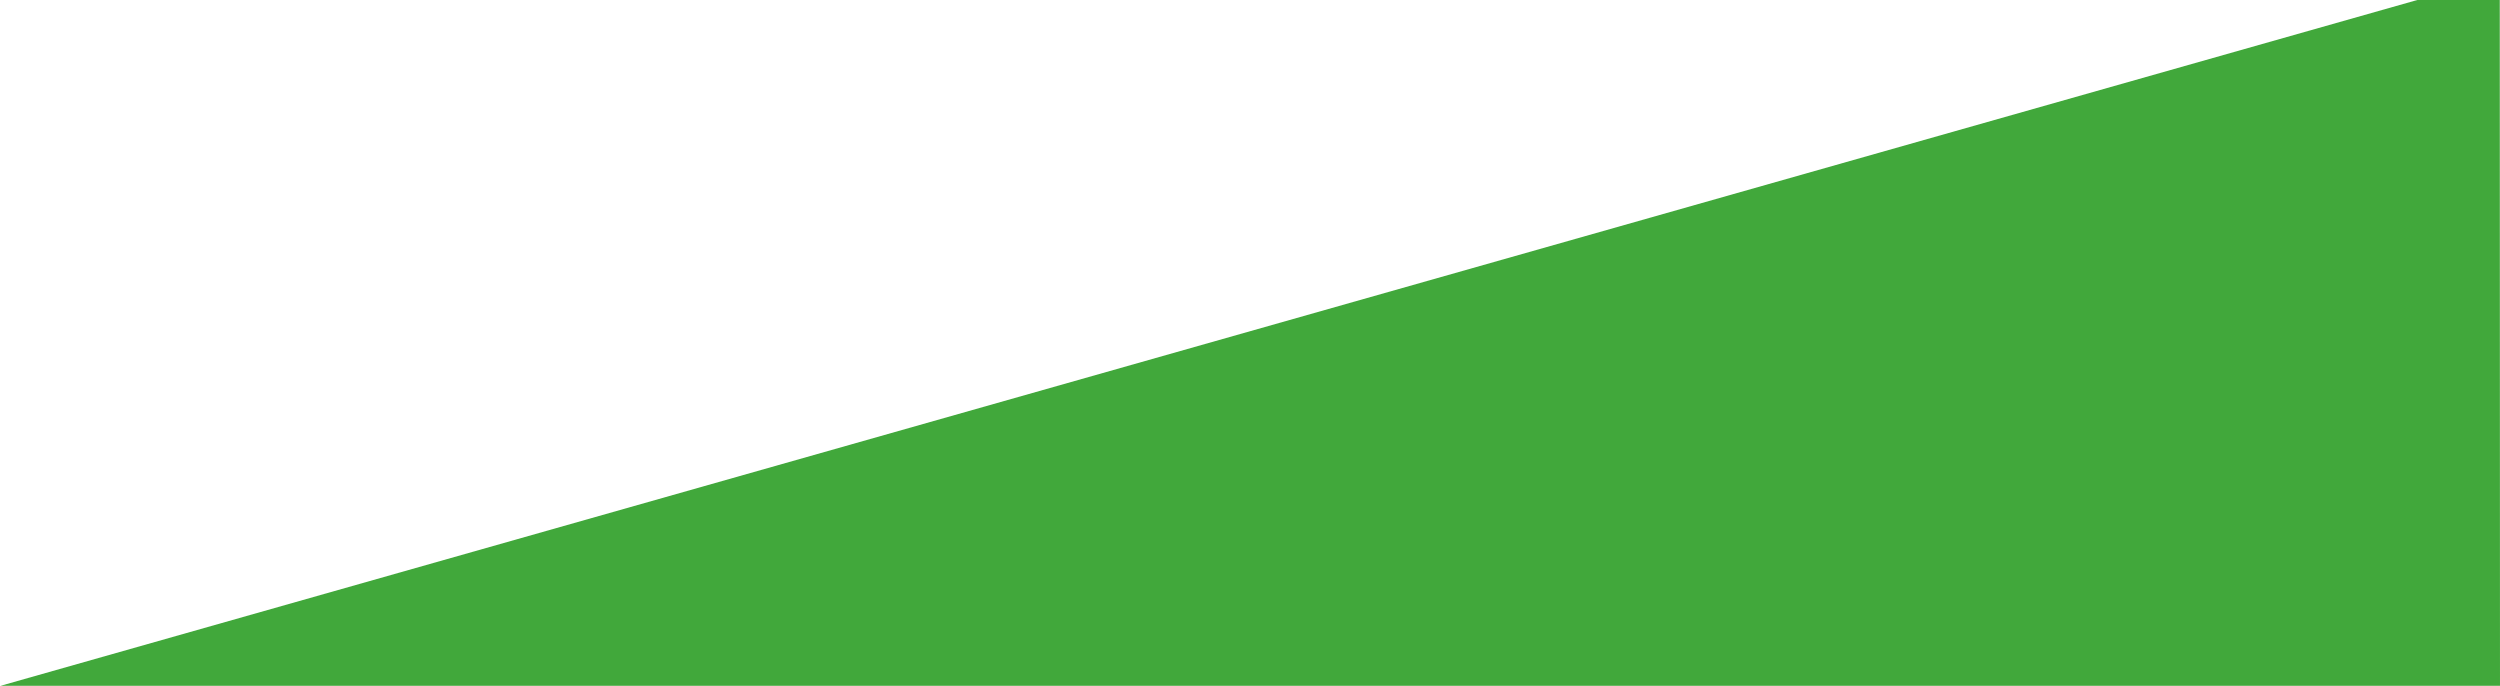 <?xml version="1.0" encoding="UTF-8"?>
<!-- Generator: Adobe Illustrator 28.0.0, SVG Export Plug-In . SVG Version: 6.00 Build 0)  -->
<svg xmlns="http://www.w3.org/2000/svg" xmlns:xlink="http://www.w3.org/1999/xlink" version="1.1" id="Layer_1" x="0px" y="0px" viewBox="0 0 1068.1 293" style="enable-background:new 0 0 1068.1 293;" xml:space="preserve">
<style type="text/css">
	.st0{fill-rule:evenodd;clip-rule:evenodd;fill:#41A83B;}
</style>
<path id="yellow_shape_bottom" class="st0" d="M1068-10l0.1,313L-35,303L1068-10z"></path>
</svg>
